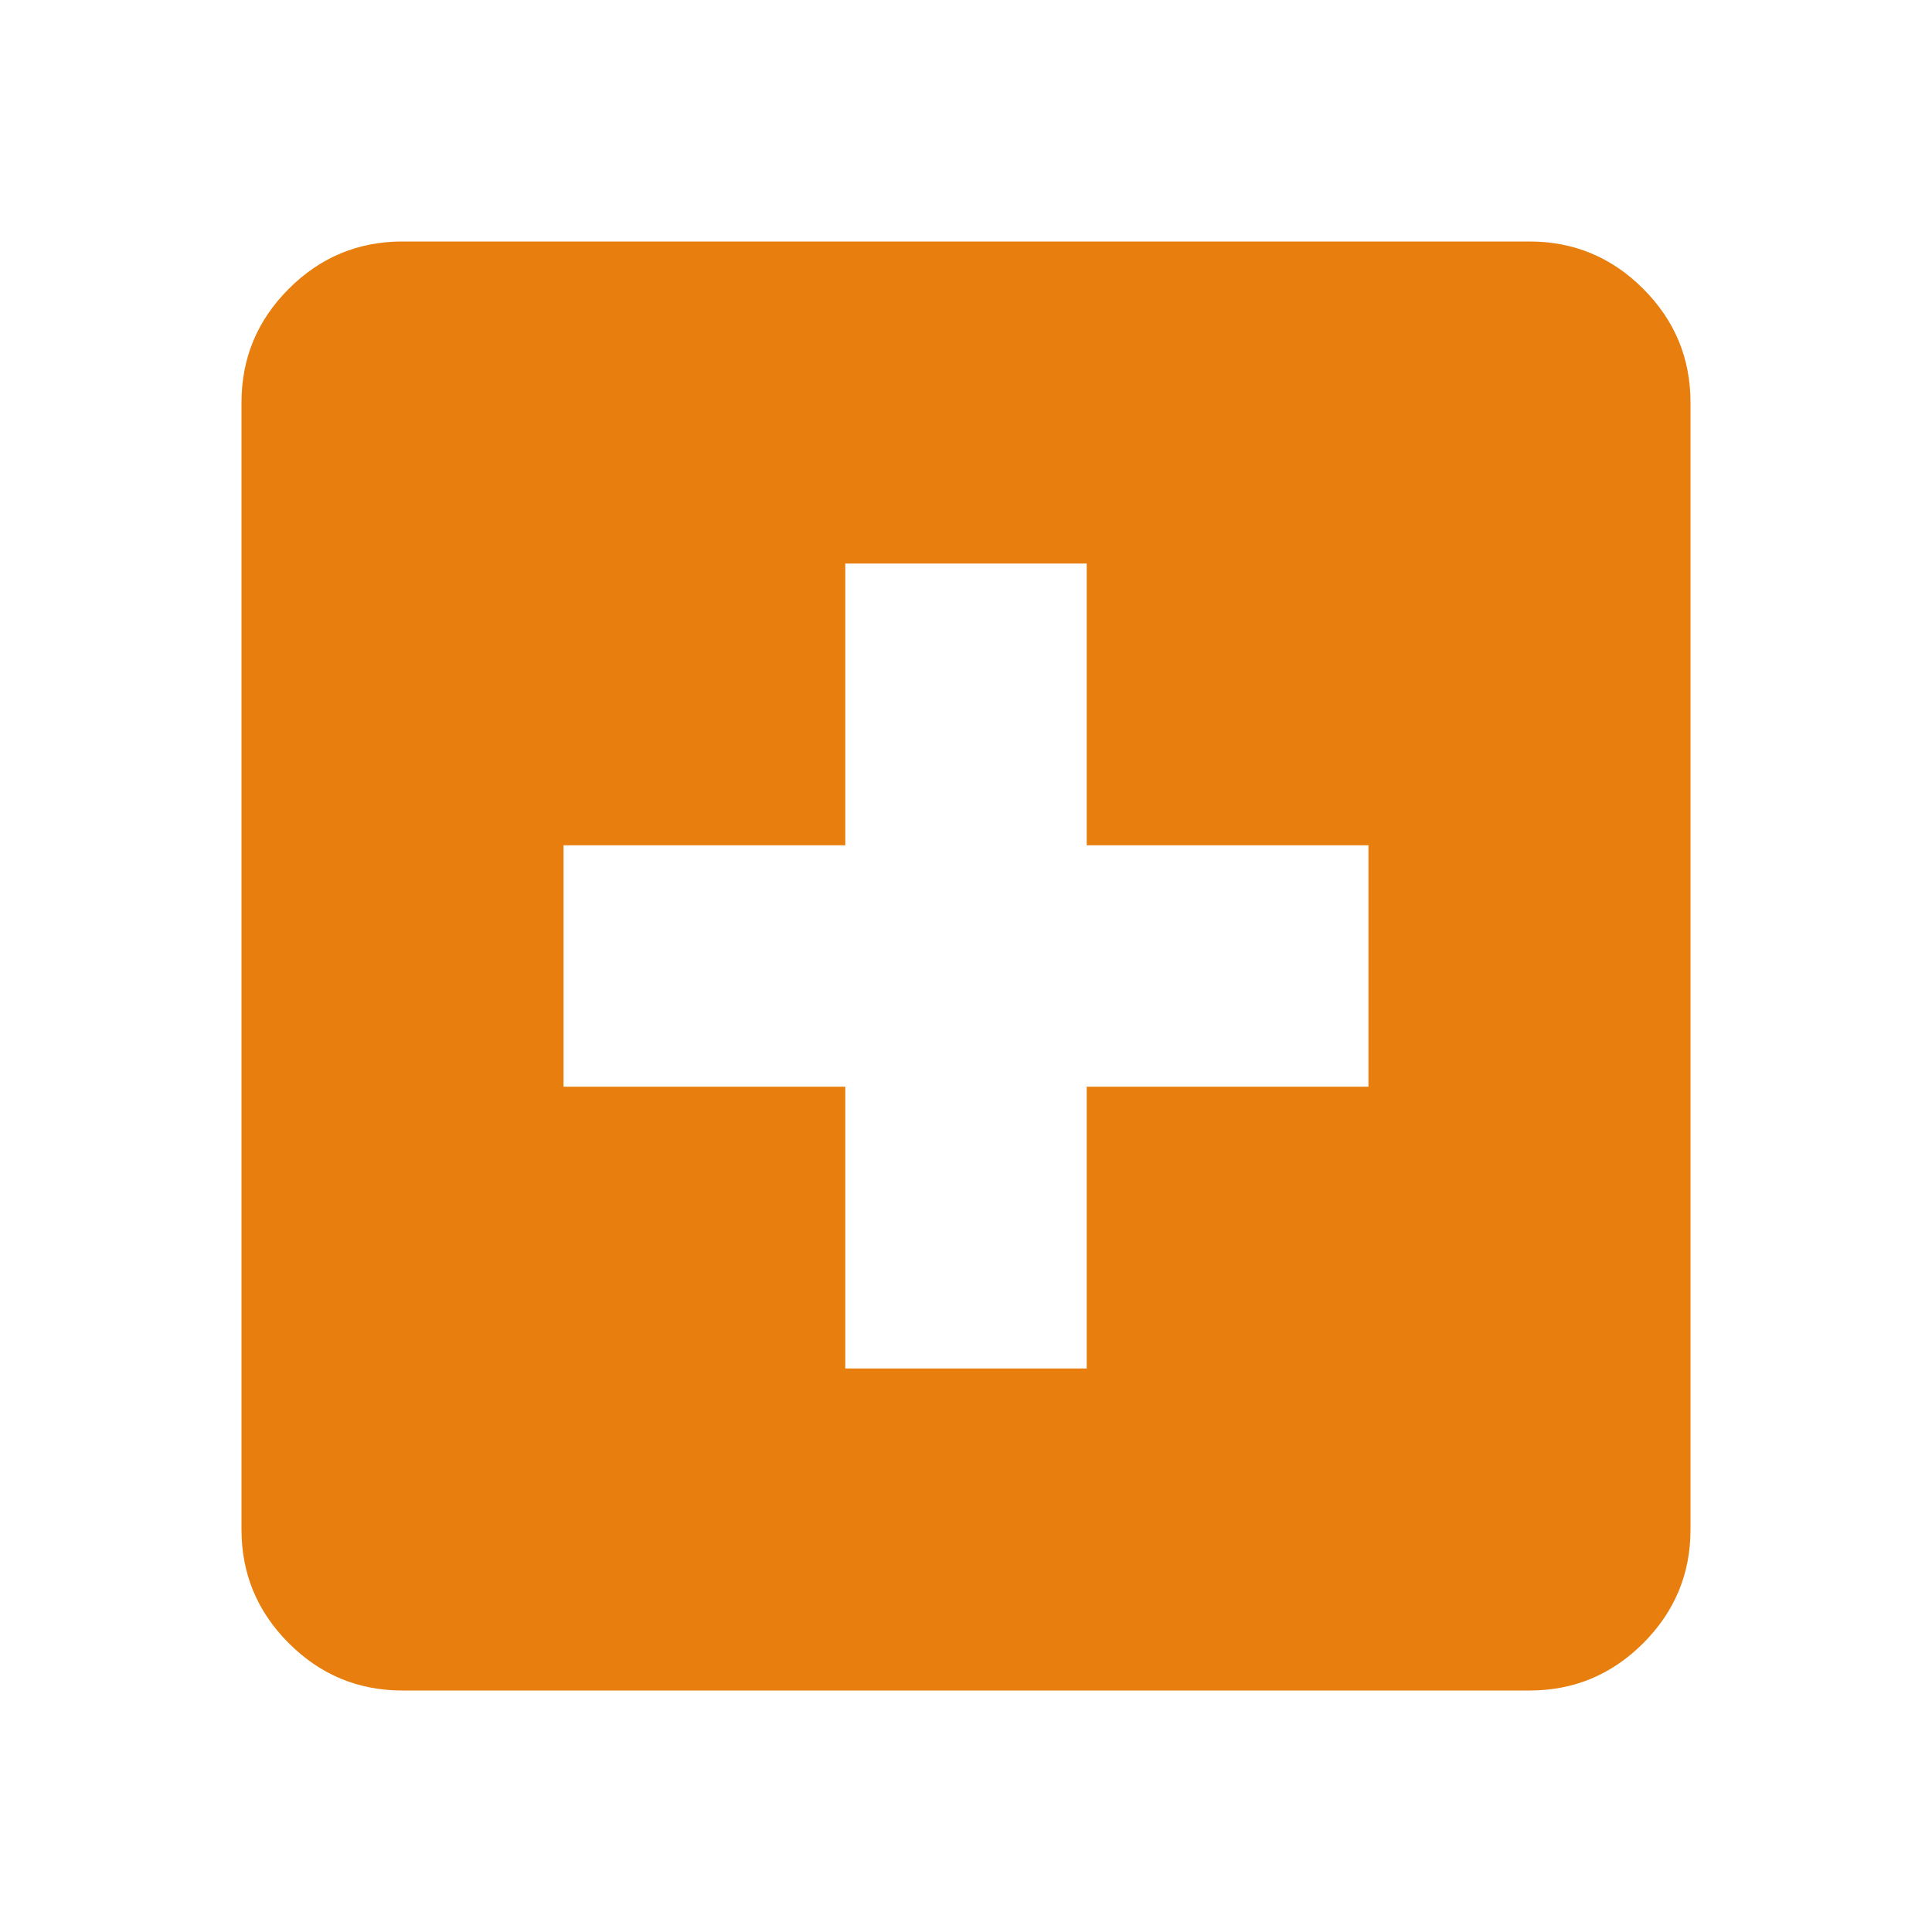 <svg width="25" height="25" viewBox="0 0 25 25" fill="none" xmlns="http://www.w3.org/2000/svg">
<mask id="mask0_7_4932" style="mask-type:alpha" maskUnits="userSpaceOnUse" x="0" y="0" width="25" height="25">
<rect width="25" height="25" fill="#D9D9D9"/>
</mask>
<g mask="url(#mask0_7_4932)">
<path d="M10.938 17.708H14.062V14.062H17.708V10.938H14.062V7.292H10.938V10.938H7.292V14.062H10.938V17.708ZM5.208 21.875C4.635 21.875 4.145 21.671 3.737 21.263C3.329 20.855 3.125 20.365 3.125 19.792V5.208C3.125 4.635 3.329 4.145 3.737 3.737C4.145 3.329 4.635 3.125 5.208 3.125H19.792C20.365 3.125 20.855 3.329 21.263 3.737C21.671 4.145 21.875 4.635 21.875 5.208V19.792C21.875 20.365 21.671 20.855 21.263 21.263C20.855 21.671 20.365 21.875 19.792 21.875H5.208Z" fill="#E77E0E"/>
</g>
</svg>
